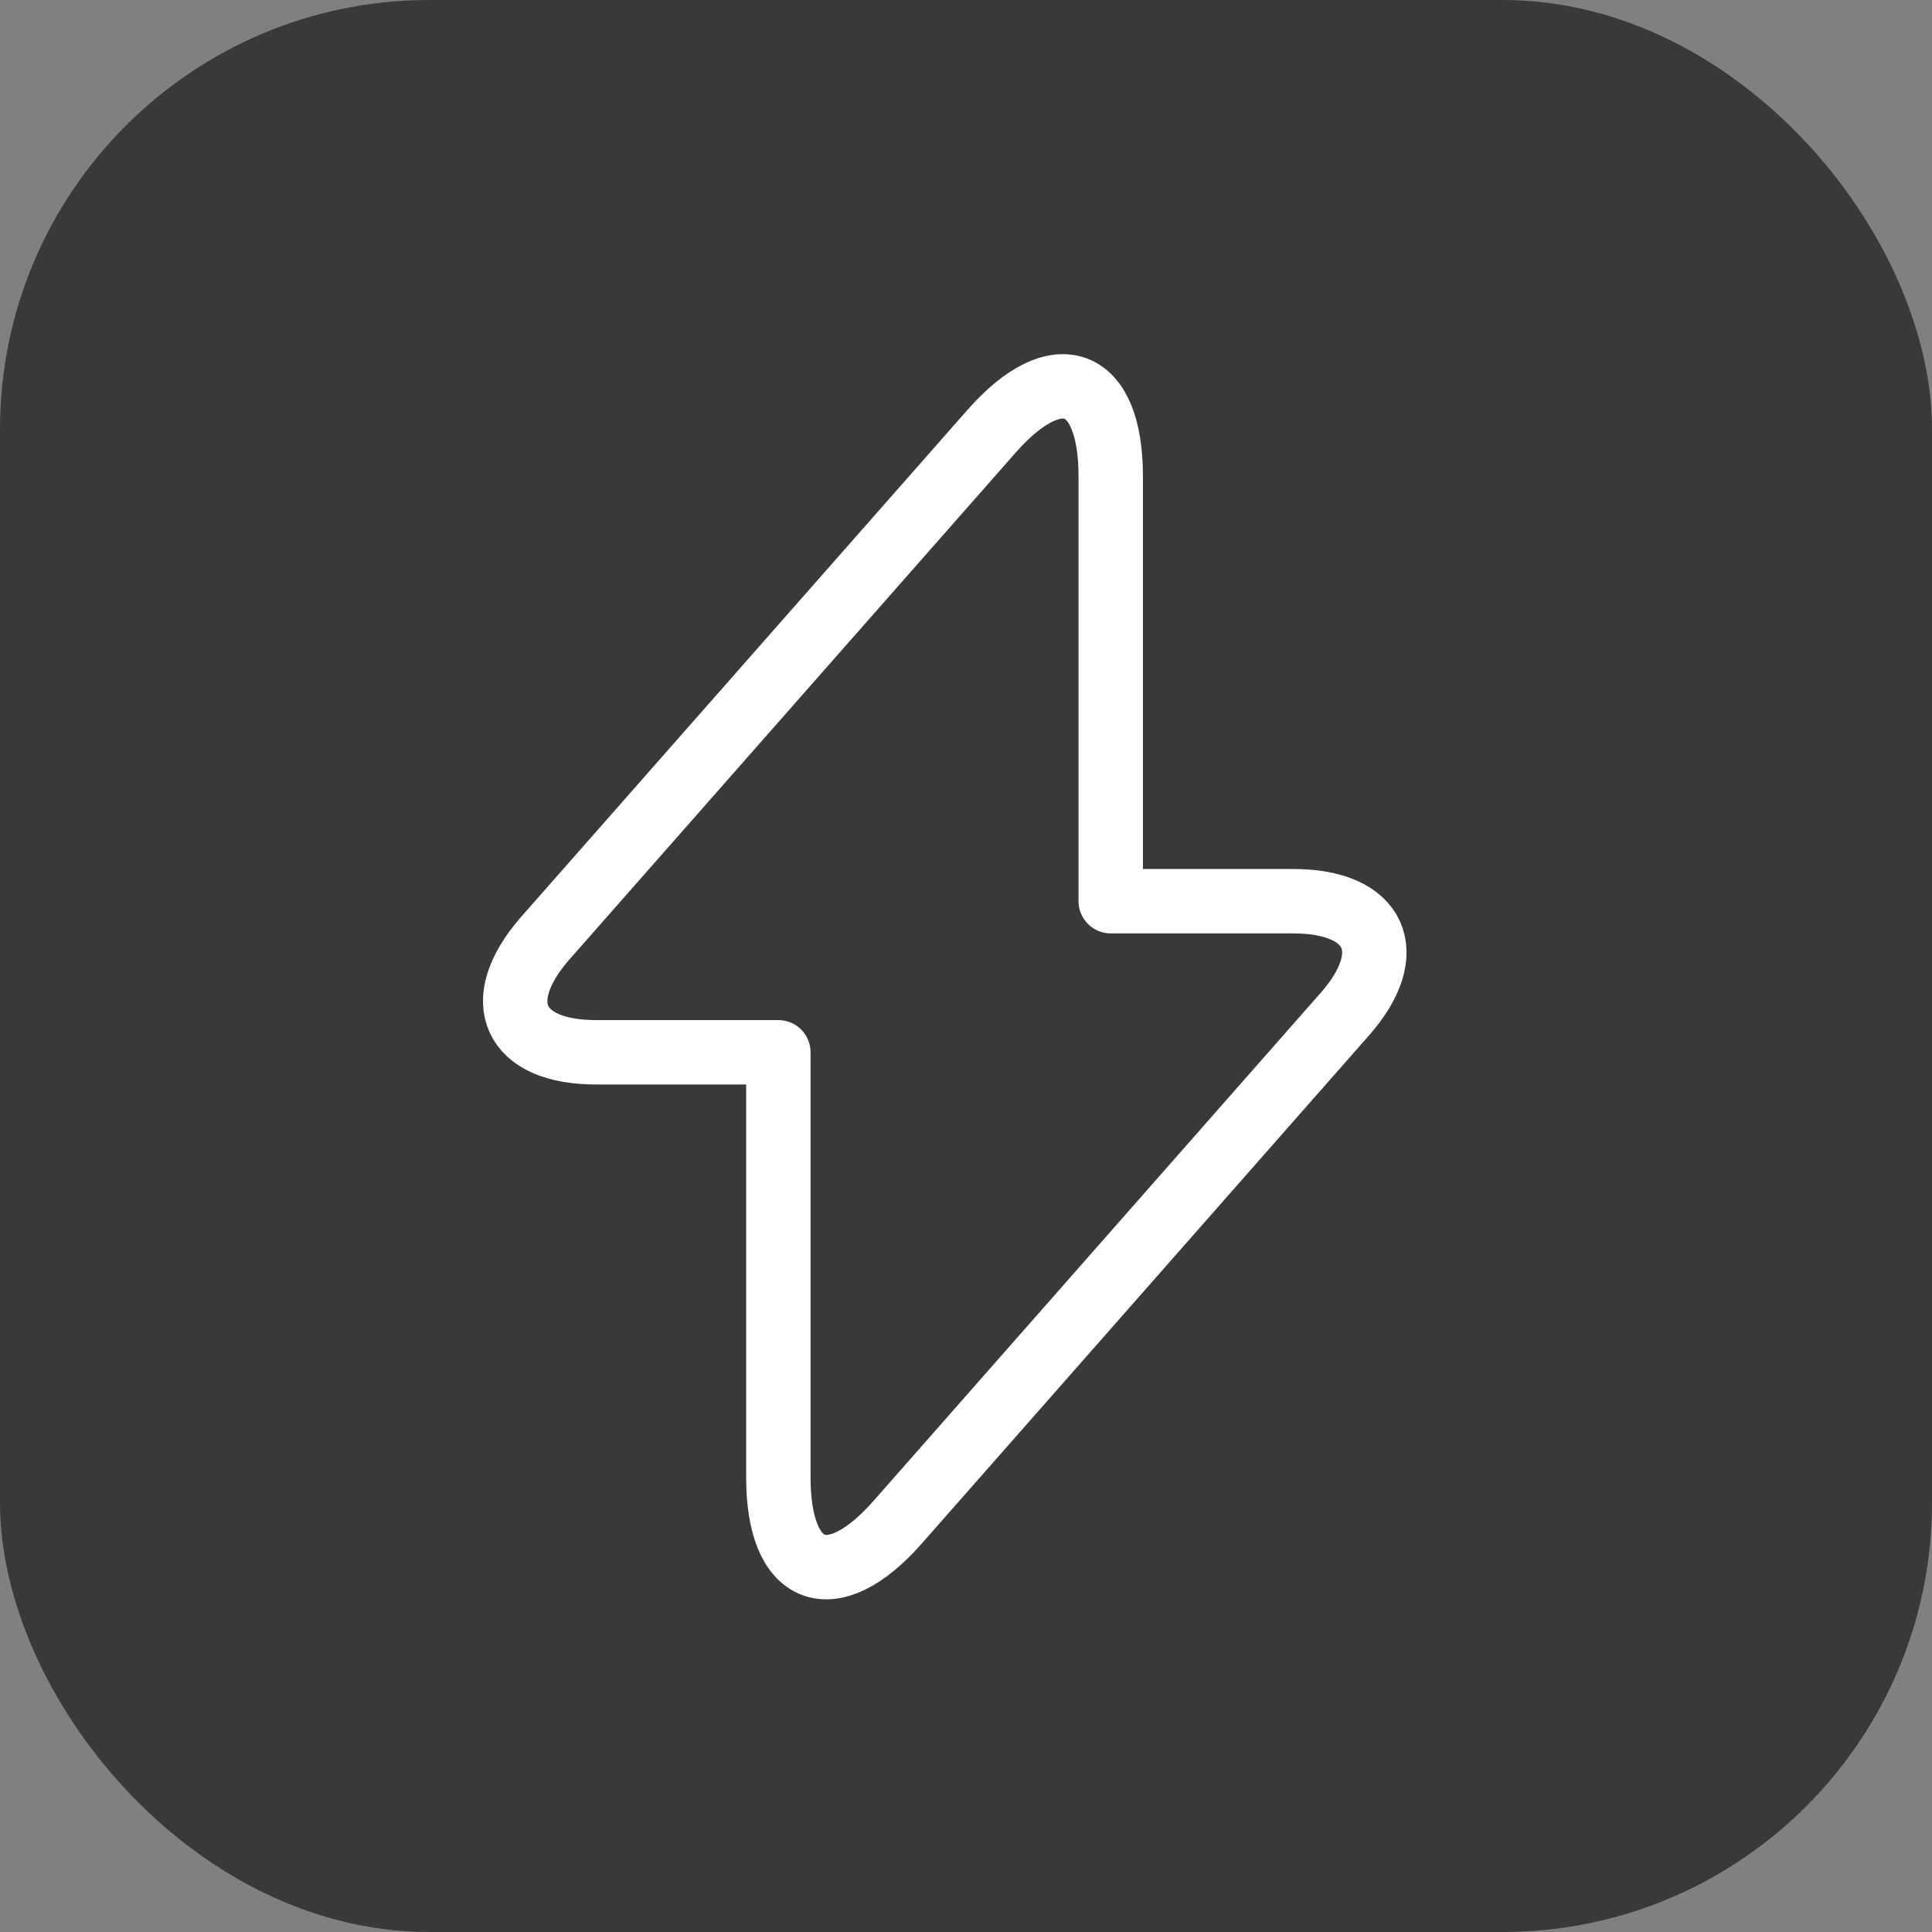 <svg width="33" height="33" viewBox="0 0 33 33" fill="none" xmlns="http://www.w3.org/2000/svg">
<rect x="0" y="0" width="33" height="33" fill="#808080" stroke="none"/>
<rect width="33" height="33" rx="7.333" fill="#393939"/>
<path d="M10.18 17.974H13.295V25.235C13.295 26.928 14.213 27.271 15.332 26.001L22.965 17.329C23.903 16.27 23.51 15.393 22.088 15.393H18.972V8.133C18.972 6.439 18.055 6.096 16.936 7.367L9.302 16.038C8.375 17.107 8.768 17.974 10.18 17.974Z" stroke="white" stroke-width="1.1" stroke-miterlimit="10" stroke-linecap="round" stroke-linejoin="round"/>
</svg>
